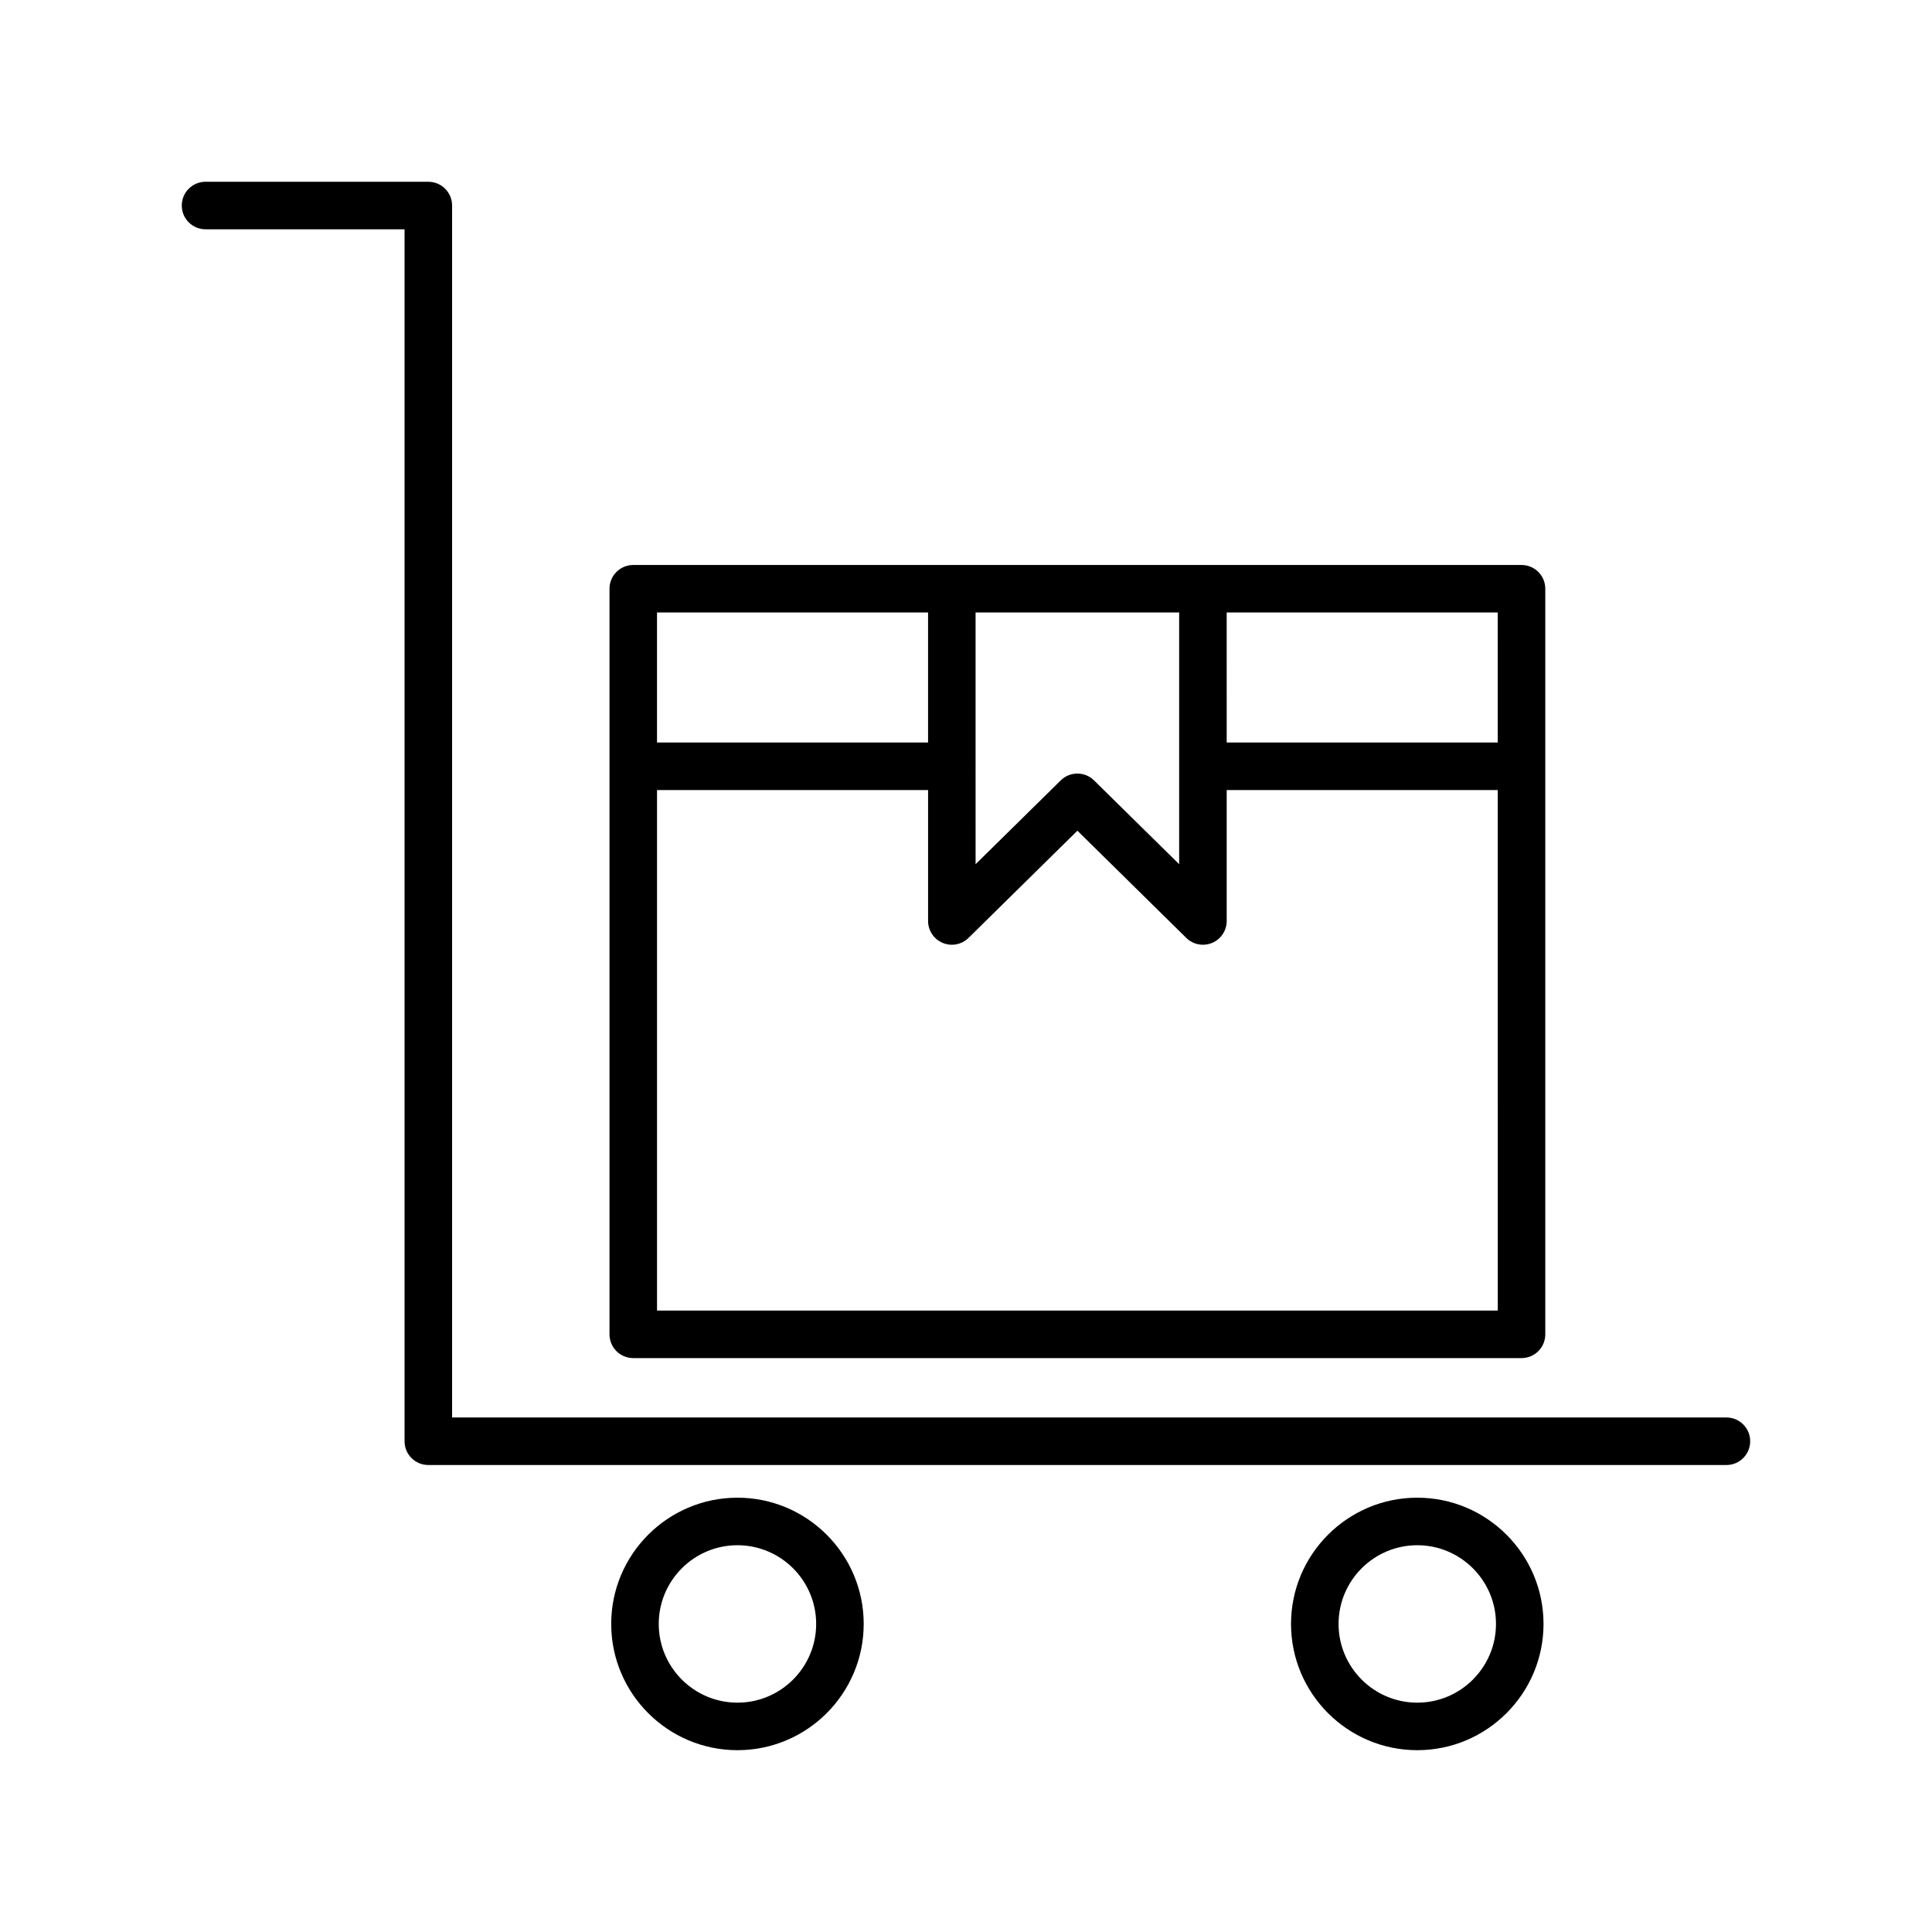 <?xml version="1.0" encoding="UTF-8"?>
<!-- Uploaded to: ICON Repo, www.svgrepo.com, Generator: ICON Repo Mixer Tools -->
<svg fill="#000000" width="800px" height="800px" version="1.1" viewBox="144 144 512 512" xmlns="http://www.w3.org/2000/svg">
 <g>
  <path d="m601.52 519.65h-337.71v-321.18c0-3.477-2.816-6.297-6.297-6.297l-59.039-0.004c-3.484 0-6.301 2.82-6.301 6.301 0 3.477 2.816 6.297 6.297 6.297h52.742v321.18c0 3.481 2.816 6.297 6.297 6.297h344.01c3.481 0 6.297-2.816 6.297-6.297 0-3.484-2.816-6.301-6.297-6.301z"/>
  <path d="m372.89 574.36c0-18.449-15.008-33.457-33.457-33.457s-33.457 15.008-33.457 33.457c0.004 18.449 15.008 33.457 33.457 33.457 18.453 0 33.457-15.008 33.457-33.457zm-54.316 0c0-11.5 9.359-20.859 20.859-20.859s20.859 9.359 20.859 20.859c0.004 11.5-9.355 20.863-20.859 20.863-11.5 0-20.859-9.363-20.859-20.863z"/>
  <path d="m553.05 574.36c0-18.449-15.008-33.457-33.457-33.457-18.449 0-33.457 15.008-33.457 33.457s15.008 33.457 33.457 33.457c18.449 0 33.457-15.008 33.457-33.457zm-54.316 0c0-11.5 9.359-20.859 20.859-20.859s20.859 9.359 20.859 20.859-9.359 20.863-20.859 20.863-20.859-9.363-20.859-20.863z"/>
  <path d="m547.22 503.91c3.481 0 6.297-2.816 6.297-6.297v-197.59c0-3.477-2.816-6.297-6.297-6.297h-235.4c-3.481 0-6.297 2.82-6.297 6.297v197.59c0 3.481 2.816 6.297 6.297 6.297zm-229.1-12.598v-137.94h71.832v34.695c0 2.535 1.523 4.828 3.863 5.809 2.356 0.988 5.051 0.457 6.852-1.32l28.855-28.41 28.855 28.41c1.199 1.184 2.793 1.812 4.414 1.812 0.816 0 1.648-0.16 2.434-0.488 2.336-0.98 3.863-3.273 3.863-5.809v-34.695h71.832l0.004 137.94zm222.8-150.54h-71.832l-0.004-34.457h71.832zm-84.43-34.457v40.633c0 0.043-0.023 0.078-0.023 0.121s0.023 0.078 0.023 0.121v25.832l-22.559-22.207c-1.223-1.207-2.816-1.812-4.414-1.812-1.598 0-3.191 0.602-4.414 1.812l-22.559 22.207-0.004-25.891c0-0.023 0.012-0.039 0.012-0.062 0-0.023-0.012-0.039-0.012-0.062v-40.691zm-66.543 0v34.457h-71.832v-34.457z"/>
 </g>
</svg>
